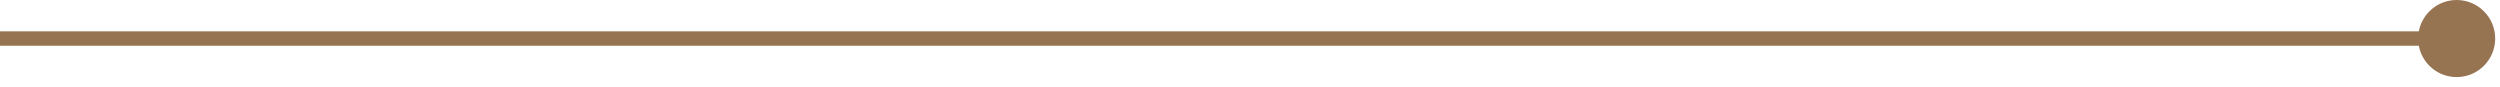 <svg width="173" height="6" fill="none" xmlns="http://www.w3.org/2000/svg"><path d="M170 -1.48619e-05C171.473 -1.49906e-05 172.667 1.194 172.667 2.667C172.667 4.14 171.473 5.334 170 5.334C168.698 5.334 167.616 4.401 167.382 3.167L2.76867e-07 3.167L1.89444e-07 2.167L167.382 2.167C167.616 0.933 168.698 -1.22845e-05 170 -1.48619e-05Z" fill="#967351"/></svg>